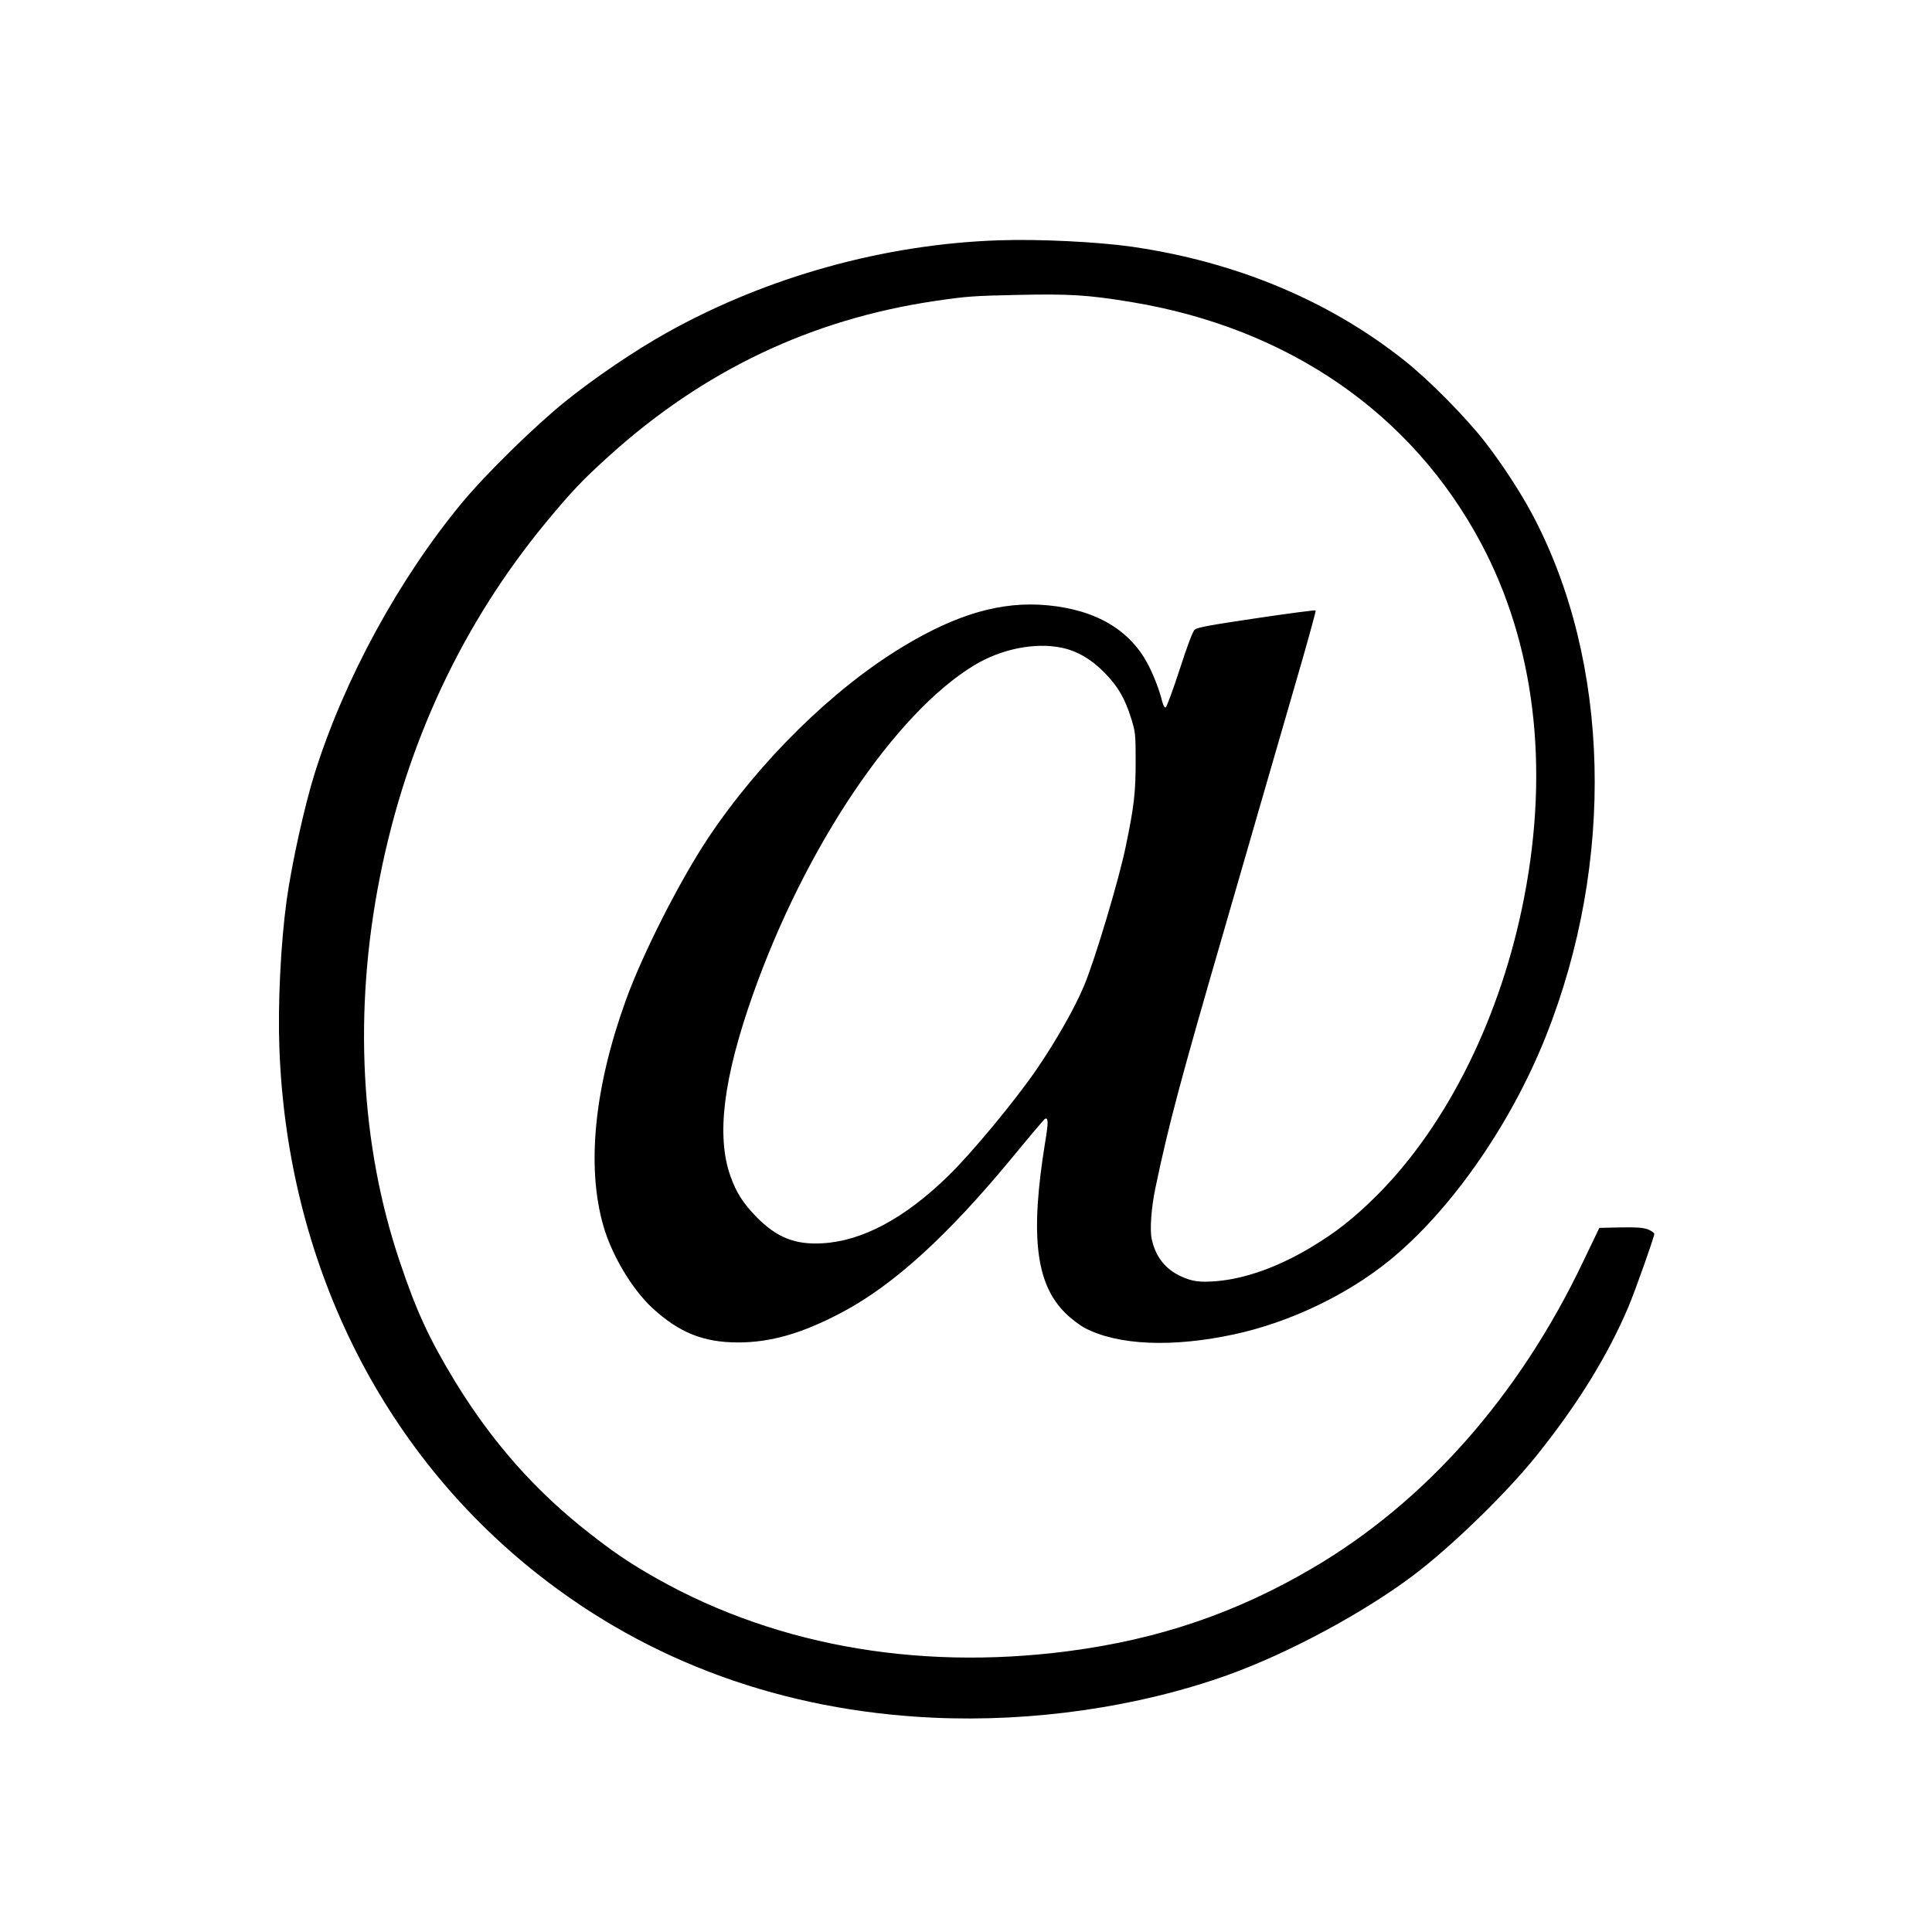 <?xml version="1.0" standalone="no"?>
<!DOCTYPE svg PUBLIC "-//W3C//DTD SVG 20010904//EN"
 "http://www.w3.org/TR/2001/REC-SVG-20010904/DTD/svg10.dtd">
<svg version="1.0" xmlns="http://www.w3.org/2000/svg"
 width="1280pt" height="1280pt" viewBox="0 0 1280 1280"
 preserveAspectRatio="xMidYMid meet">
<g transform="translate(0,1280) scale(0.1,-0.1)"
fill="#000000" stroke="none">
<path d="M6620 11208 c-759 -25 -1537 -241 -2200 -611 -207 -115 -478 -298
-675 -457 -206 -166 -526 -480 -686 -673 -419 -508 -776 -1163 -973 -1787 -68
-217 -152 -595 -187 -845 -39 -285 -59 -685 -48 -980 52 -1409 669 -2663 1714
-3486 737 -581 1626 -903 2615 -949 659 -31 1359 70 1950 281 403 144 905 414
1235 663 252 190 615 543 814 791 273 340 472 663 609 985 45 107 172 464 172
485 0 7 -19 21 -42 30 -34 12 -73 15 -183 13 l-139 -3 -106 -221 c-423 -889
-1044 -1593 -1794 -2033 -505 -297 -1019 -472 -1616 -550 -1024 -134 -1997 47
-2800 522 -132 78 -224 141 -370 255 -361 281 -649 606 -898 1014 -168 277
-253 460 -363 788 -262 775 -308 1660 -133 2545 175 888 547 1683 1102 2355
169 204 240 279 417 439 627 567 1341 906 2160 1027 208 31 260 34 540 40 349
8 475 0 760 -47 1040 -172 1859 -737 2318 -1599 354 -666 453 -1474 286 -2340
-151 -789 -508 -1512 -978 -1981 -153 -152 -271 -245 -444 -348 -214 -127
-432 -204 -618 -219 -111 -9 -160 -2 -233 31 -107 49 -171 132 -196 250 -13
63 -2 209 25 337 89 425 165 709 460 1725 173 600 381 1316 461 1593 81 277
144 506 141 508 -3 3 -180 -20 -394 -52 -311 -46 -392 -61 -408 -76 -13 -11
-50 -110 -100 -265 -44 -135 -86 -248 -92 -250 -7 -3 -16 14 -23 39 -18 73
-51 160 -87 232 -118 238 -348 376 -675 406 -301 28 -598 -57 -959 -276 -460
-278 -946 -755 -1286 -1264 -188 -282 -435 -768 -546 -1075 -210 -580 -262
-1104 -150 -1495 55 -194 190 -420 323 -544 178 -164 338 -229 565 -230 222
-1 435 61 702 204 337 180 694 506 1116 1017 114 139 213 255 218 259 25 15
26 -20 3 -156 -100 -617 -62 -937 135 -1130 36 -36 93 -79 126 -97 220 -117
585 -132 998 -42 362 79 740 259 1022 488 404 328 802 897 1035 1481 463 1160
430 2486 -87 3460 -81 152 -201 336 -317 485 -126 162 -373 412 -532 537 -501
398 -1119 655 -1809 754 -228 32 -614 51 -875 42z m412 -2699 c103 -21 196
-75 283 -163 92 -93 139 -174 181 -311 26 -84 28 -102 28 -275 0 -213 -10
-300 -66 -570 -45 -219 -204 -749 -275 -919 -62 -149 -187 -368 -316 -557
-146 -212 -433 -558 -586 -706 -287 -280 -568 -430 -831 -445 -181 -11 -303
38 -435 171 -91 93 -137 164 -176 275 -94 266 -47 647 150 1204 346 978 943
1865 1468 2181 178 107 400 151 575 115z"/>
</g>
</svg>
